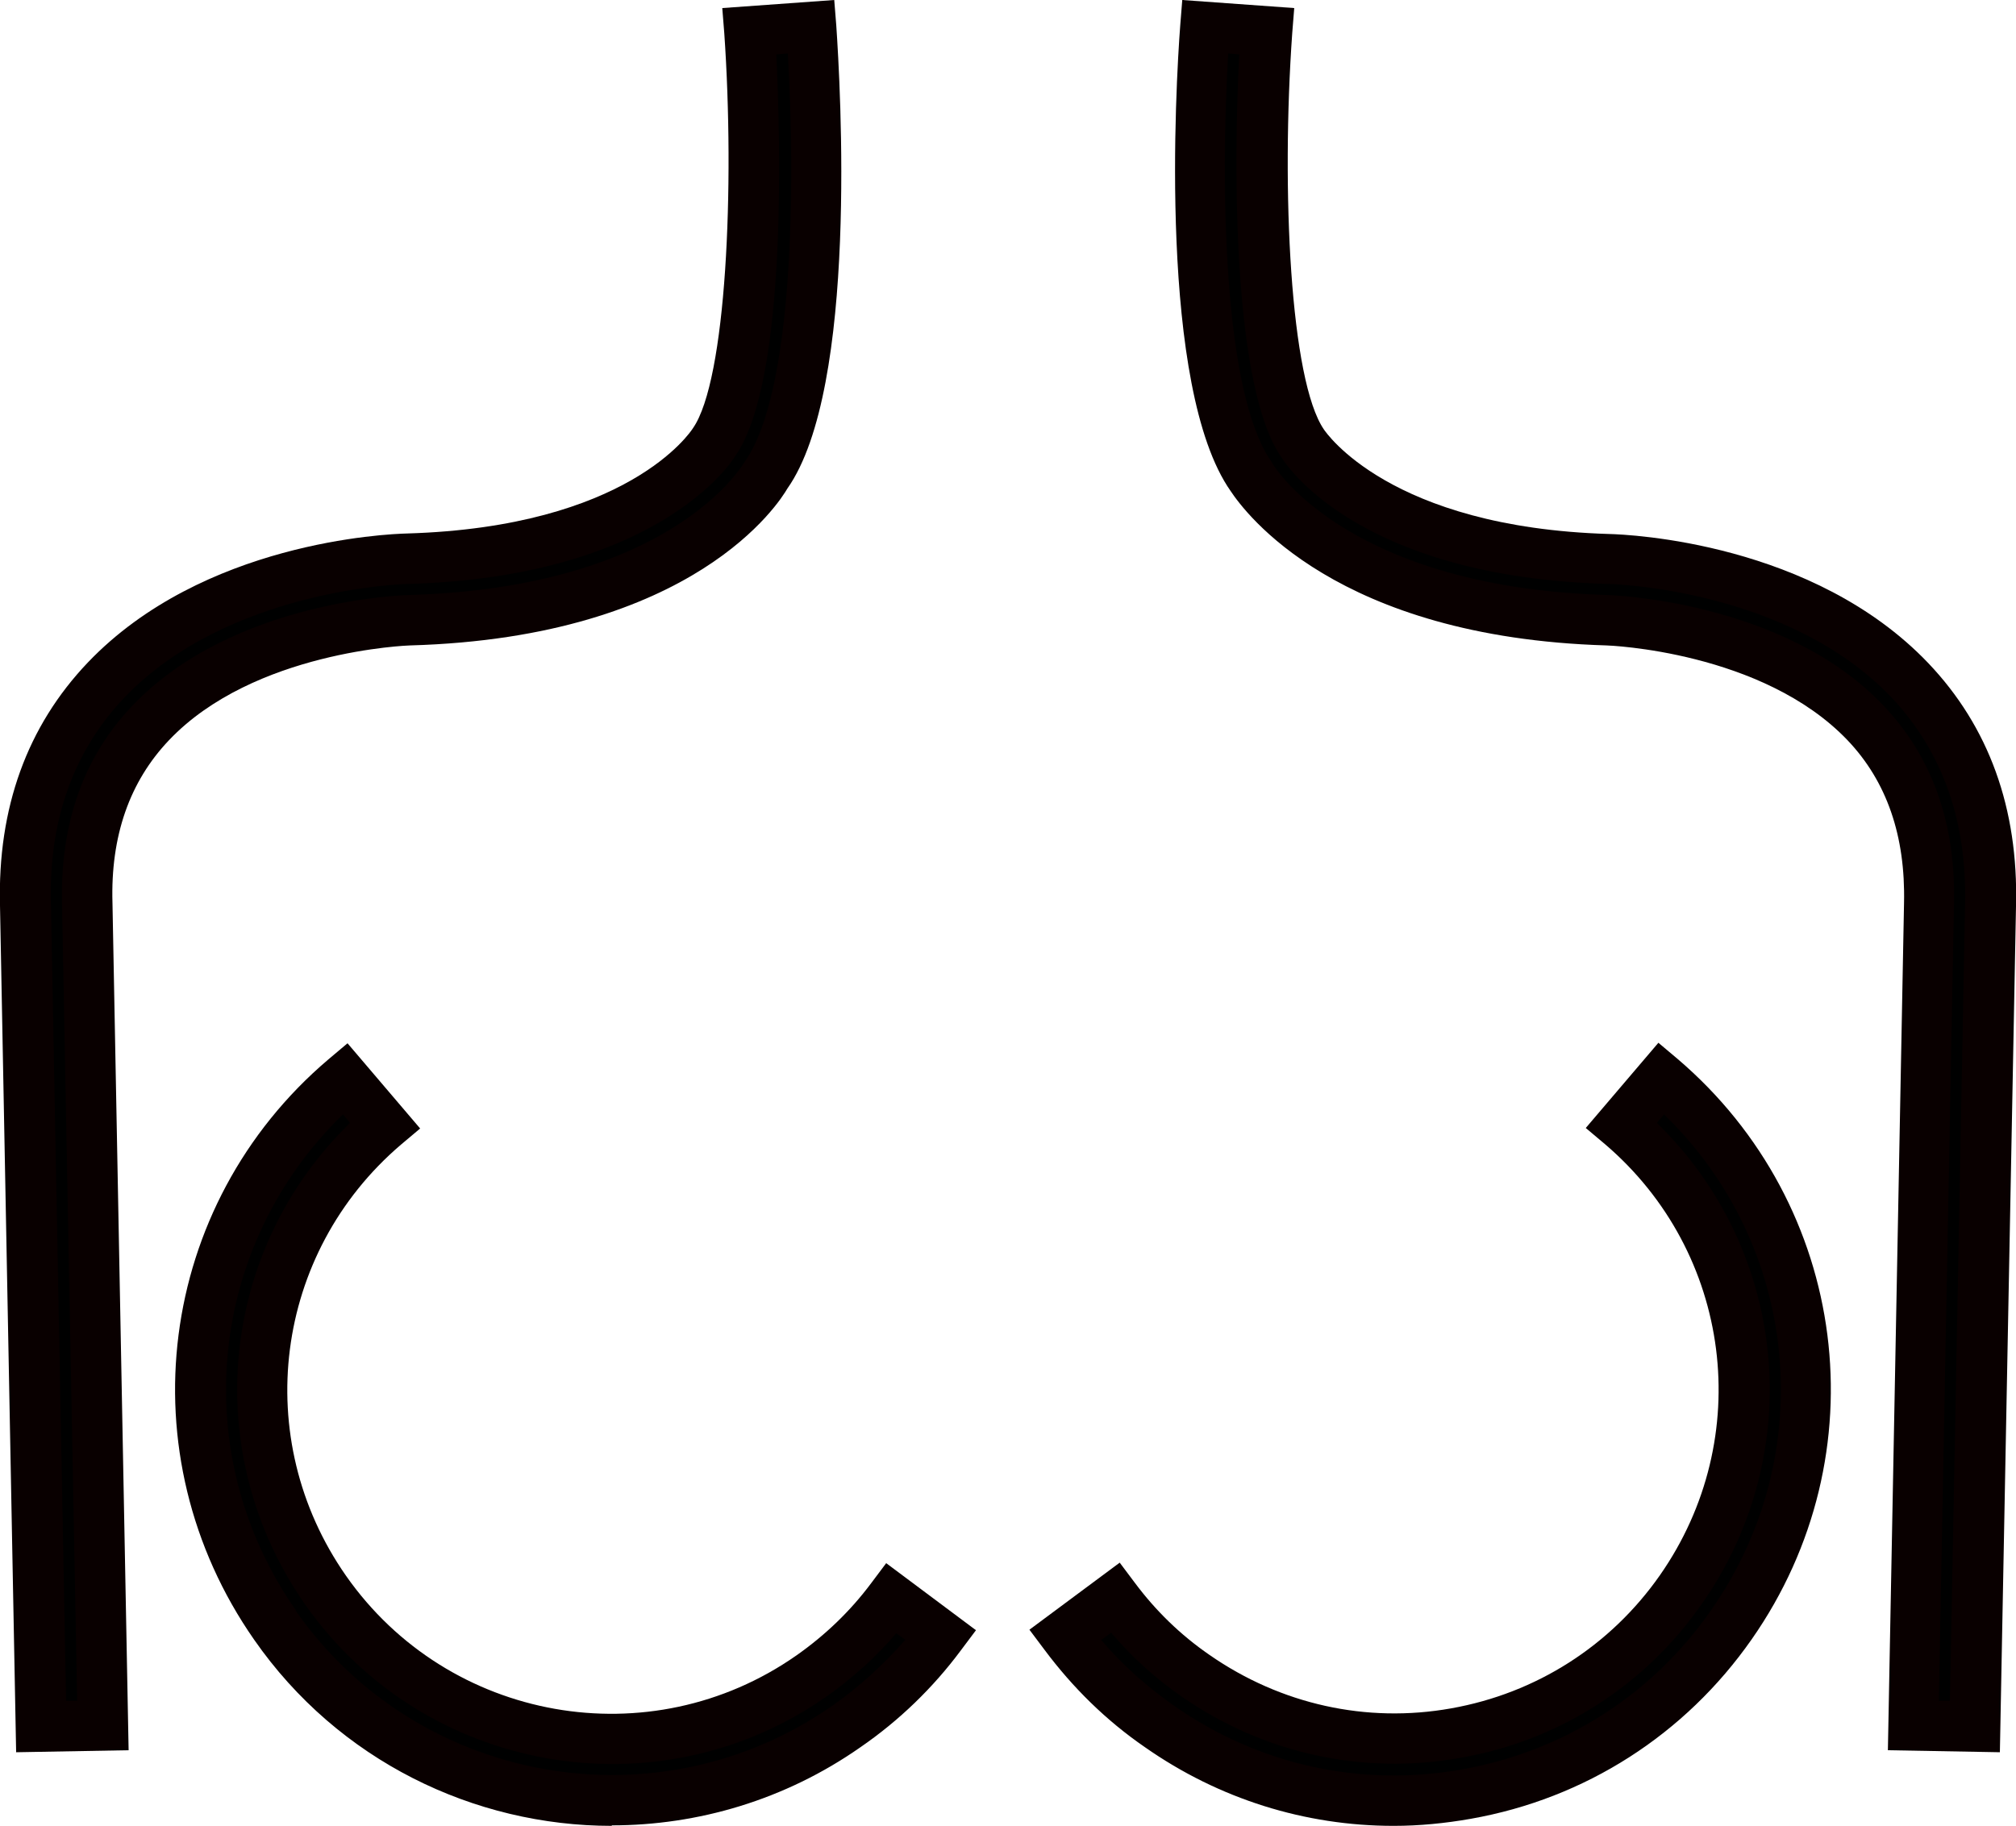 <?xml version="1.0" encoding="UTF-8"?>
<svg id="_레이어_2" data-name="레이어 2" xmlns="http://www.w3.org/2000/svg" viewBox="0 0 39.97 36.21">
  <defs>
    <style>
      .cls-1 {
        fill: #000;
      }

      .cls-1, .cls-2 {
        stroke-width: 0px;
      }

      .cls-2 {
        fill: #090000;
      }
    </style>
  </defs>
  <g id="_레이어_" data-name="&amp;lt;레이어&amp;gt;">
    <g>
      <g>
        <path class="cls-1" d="M5.45,32.23c2.57,3.68,7.65,4.58,11.33,2.01.72-.5,1.35-1.11,1.87-1.81l-.98-.73c-.44.59-.98,1.11-1.59,1.54-3.13,2.18-7.45,1.42-9.63-1.71-2.05-2.93-1.54-6.9,1.17-9.22l-.79-.93c-3.2,2.73-3.8,7.39-1.38,10.85Z"/>
        <path class="cls-2" d="M12.13,36.21c-2.73,0-5.42-1.29-7.09-3.69h0c-2.56-3.67-1.93-8.62,1.47-11.51l.38-.32,1.44,1.69-.38.32c-2.52,2.15-2.99,5.83-1.09,8.55,2.03,2.9,6.03,3.61,8.93,1.58.57-.4,1.07-.88,1.48-1.43l.3-.4,1.78,1.33-.3.4c-.55.74-1.22,1.39-1.99,1.92-1.5,1.05-3.23,1.55-4.93,1.55ZM5.86,31.94c2.41,3.45,7.18,4.3,10.64,1.89.54-.38,1.02-.82,1.45-1.31l-.18-.13c-.41.48-.88.9-1.39,1.26-3.35,2.34-7.98,1.52-10.33-1.83-2.1-3.01-1.7-7.03.89-9.55l-.14-.17c-2.68,2.6-3.1,6.74-.93,9.84h0Z"/>
      </g>
      <g>
        <path class="cls-1" d="M32.14,22.31c2.72,2.32,3.22,6.28,1.17,9.22-1.06,1.51-2.64,2.53-4.46,2.85-1.82.32-3.65-.08-5.17-1.14-.61-.43-1.15-.95-1.59-1.54l-.98.73c.52.7,1.15,1.31,1.87,1.81,1.78,1.24,3.94,1.72,6.08,1.34,2.14-.38,4-1.57,5.25-3.35,2.41-3.45,1.82-8.12-1.38-10.85l-.79.93Z"/>
        <path class="cls-2" d="M27.63,36.21c-1.75,0-3.46-.53-4.93-1.56-.77-.53-1.43-1.18-1.99-1.93l-.3-.4,1.79-1.33.3.4c.41.55.9,1.03,1.48,1.43,1.41.98,3.11,1.36,4.79,1.06,1.69-.3,3.16-1.24,4.14-2.64,1.9-2.72,1.43-6.4-1.09-8.55l-.38-.32,1.44-1.69.38.32c3.4,2.9,4.03,7.85,1.47,11.51-1.32,1.89-3.3,3.16-5.57,3.56-.51.09-1.02.14-1.53.14ZM21.83,32.52c.42.5.91.93,1.45,1.31,1.67,1.17,3.7,1.62,5.71,1.26,2.01-.36,3.76-1.47,4.93-3.15,2.17-3.1,1.75-7.25-.93-9.84l-.14.17c2.59,2.52,2.99,6.54.89,9.54-1.13,1.62-2.83,2.71-4.78,3.05-1.95.35-3.92-.09-5.54-1.22-.52-.36-.99-.79-1.39-1.26l-.18.13Z"/>
      </g>
      <g>
        <path class="cls-1" d="M14.86.62c.18,2.51.15,6.93-.69,8.13-.04.07-1.36,2.19-6.08,2.33-.15,0-3.78.11-5.98,2.41-1.11,1.16-1.65,2.66-1.6,4.47l.31,16.29,1.22-.02-.31-16.29c-.04-1.46.39-2.67,1.26-3.59,1.84-1.93,5.1-2.03,5.13-2.03,5.48-.16,7.02-2.79,7.08-2.9,1.33-1.9.93-8.16.88-8.87l-1.22.09Z"/>
        <path class="cls-2" d="M.32,34.75L0,17.96c-.05-1.94.54-3.56,1.74-4.82,2.28-2.39,5.92-2.55,6.33-2.56,4.38-.13,5.62-2.01,5.67-2.09.66-.95.83-4.8.62-7.83l-.04-.5,2.22-.16.04.5c.08,1.18.44,7.19-.97,9.19-.15.26-1.83,2.95-7.48,3.11-.03,0-3.1.11-4.78,1.88-.78.82-1.16,1.9-1.12,3.23l.32,16.8-2.22.04ZM15.39,1.08c.08,1.58.23,6.47-.81,7.96-.14.23-1.65,2.4-6.48,2.54-.15,0-3.59.12-5.63,2.25-1.01,1.06-1.51,2.44-1.46,4.11l.3,15.79h.22s-.3-15.8-.3-15.8c-.04-1.6.43-2.93,1.4-3.94,2.01-2.11,5.45-2.19,5.48-2.19,5.18-.15,6.6-2.55,6.66-2.65.97-1.38,1-5.51.85-8.09l-.23.02Z"/>
      </g>
      <g>
        <path class="cls-1" d="M24.8,9.46c.03.06,1.57,2.69,7.05,2.85.04,0,3.29.1,5.13,2.03.87.92,1.3,2.12,1.26,3.59l-.31,16.3,1.22.02.31-16.29c.04-1.8-.49-3.3-1.6-4.46-2.2-2.3-5.83-2.4-5.98-2.41-4.72-.14-6.04-2.26-6.05-2.28-.87-1.25-.9-5.67-.72-8.18l-1.22-.09c-.05.71-.45,6.97.91,8.92Z"/>
        <path class="cls-2" d="M39.65,34.75l-2.22-.04.32-16.8c.03-1.33-.34-2.41-1.12-3.23-1.69-1.77-4.75-1.88-4.78-1.88-5.36-.16-7.17-2.64-7.45-3.06h0c-1.44-2.05-1.09-8.06-1-9.24l.04-.5,2.22.16-.04.5c-.22,3.1-.04,6.89.63,7.86.03.04,1.29,1.94,5.65,2.07.41.01,4.05.17,6.33,2.56,1.2,1.26,1.79,2.88,1.74,4.82l-.32,16.79ZM38.44,33.73h.22s.3-15.79.3-15.79c.04-1.66-.45-3.04-1.46-4.11-2.04-2.14-5.49-2.25-5.64-2.25-4.82-.14-6.31-2.27-6.46-2.52-.93-1.34-.96-5.55-.83-7.98l-.22-.02c-.15,2.58-.11,6.72.86,8.1l.03.05c.07.12,1.57,2.44,6.62,2.59.03,0,3.5.1,5.48,2.19.97,1.02,1.44,2.34,1.4,3.94l-.3,15.8Z"/>
      </g>
    </g>
  </g>
</svg>